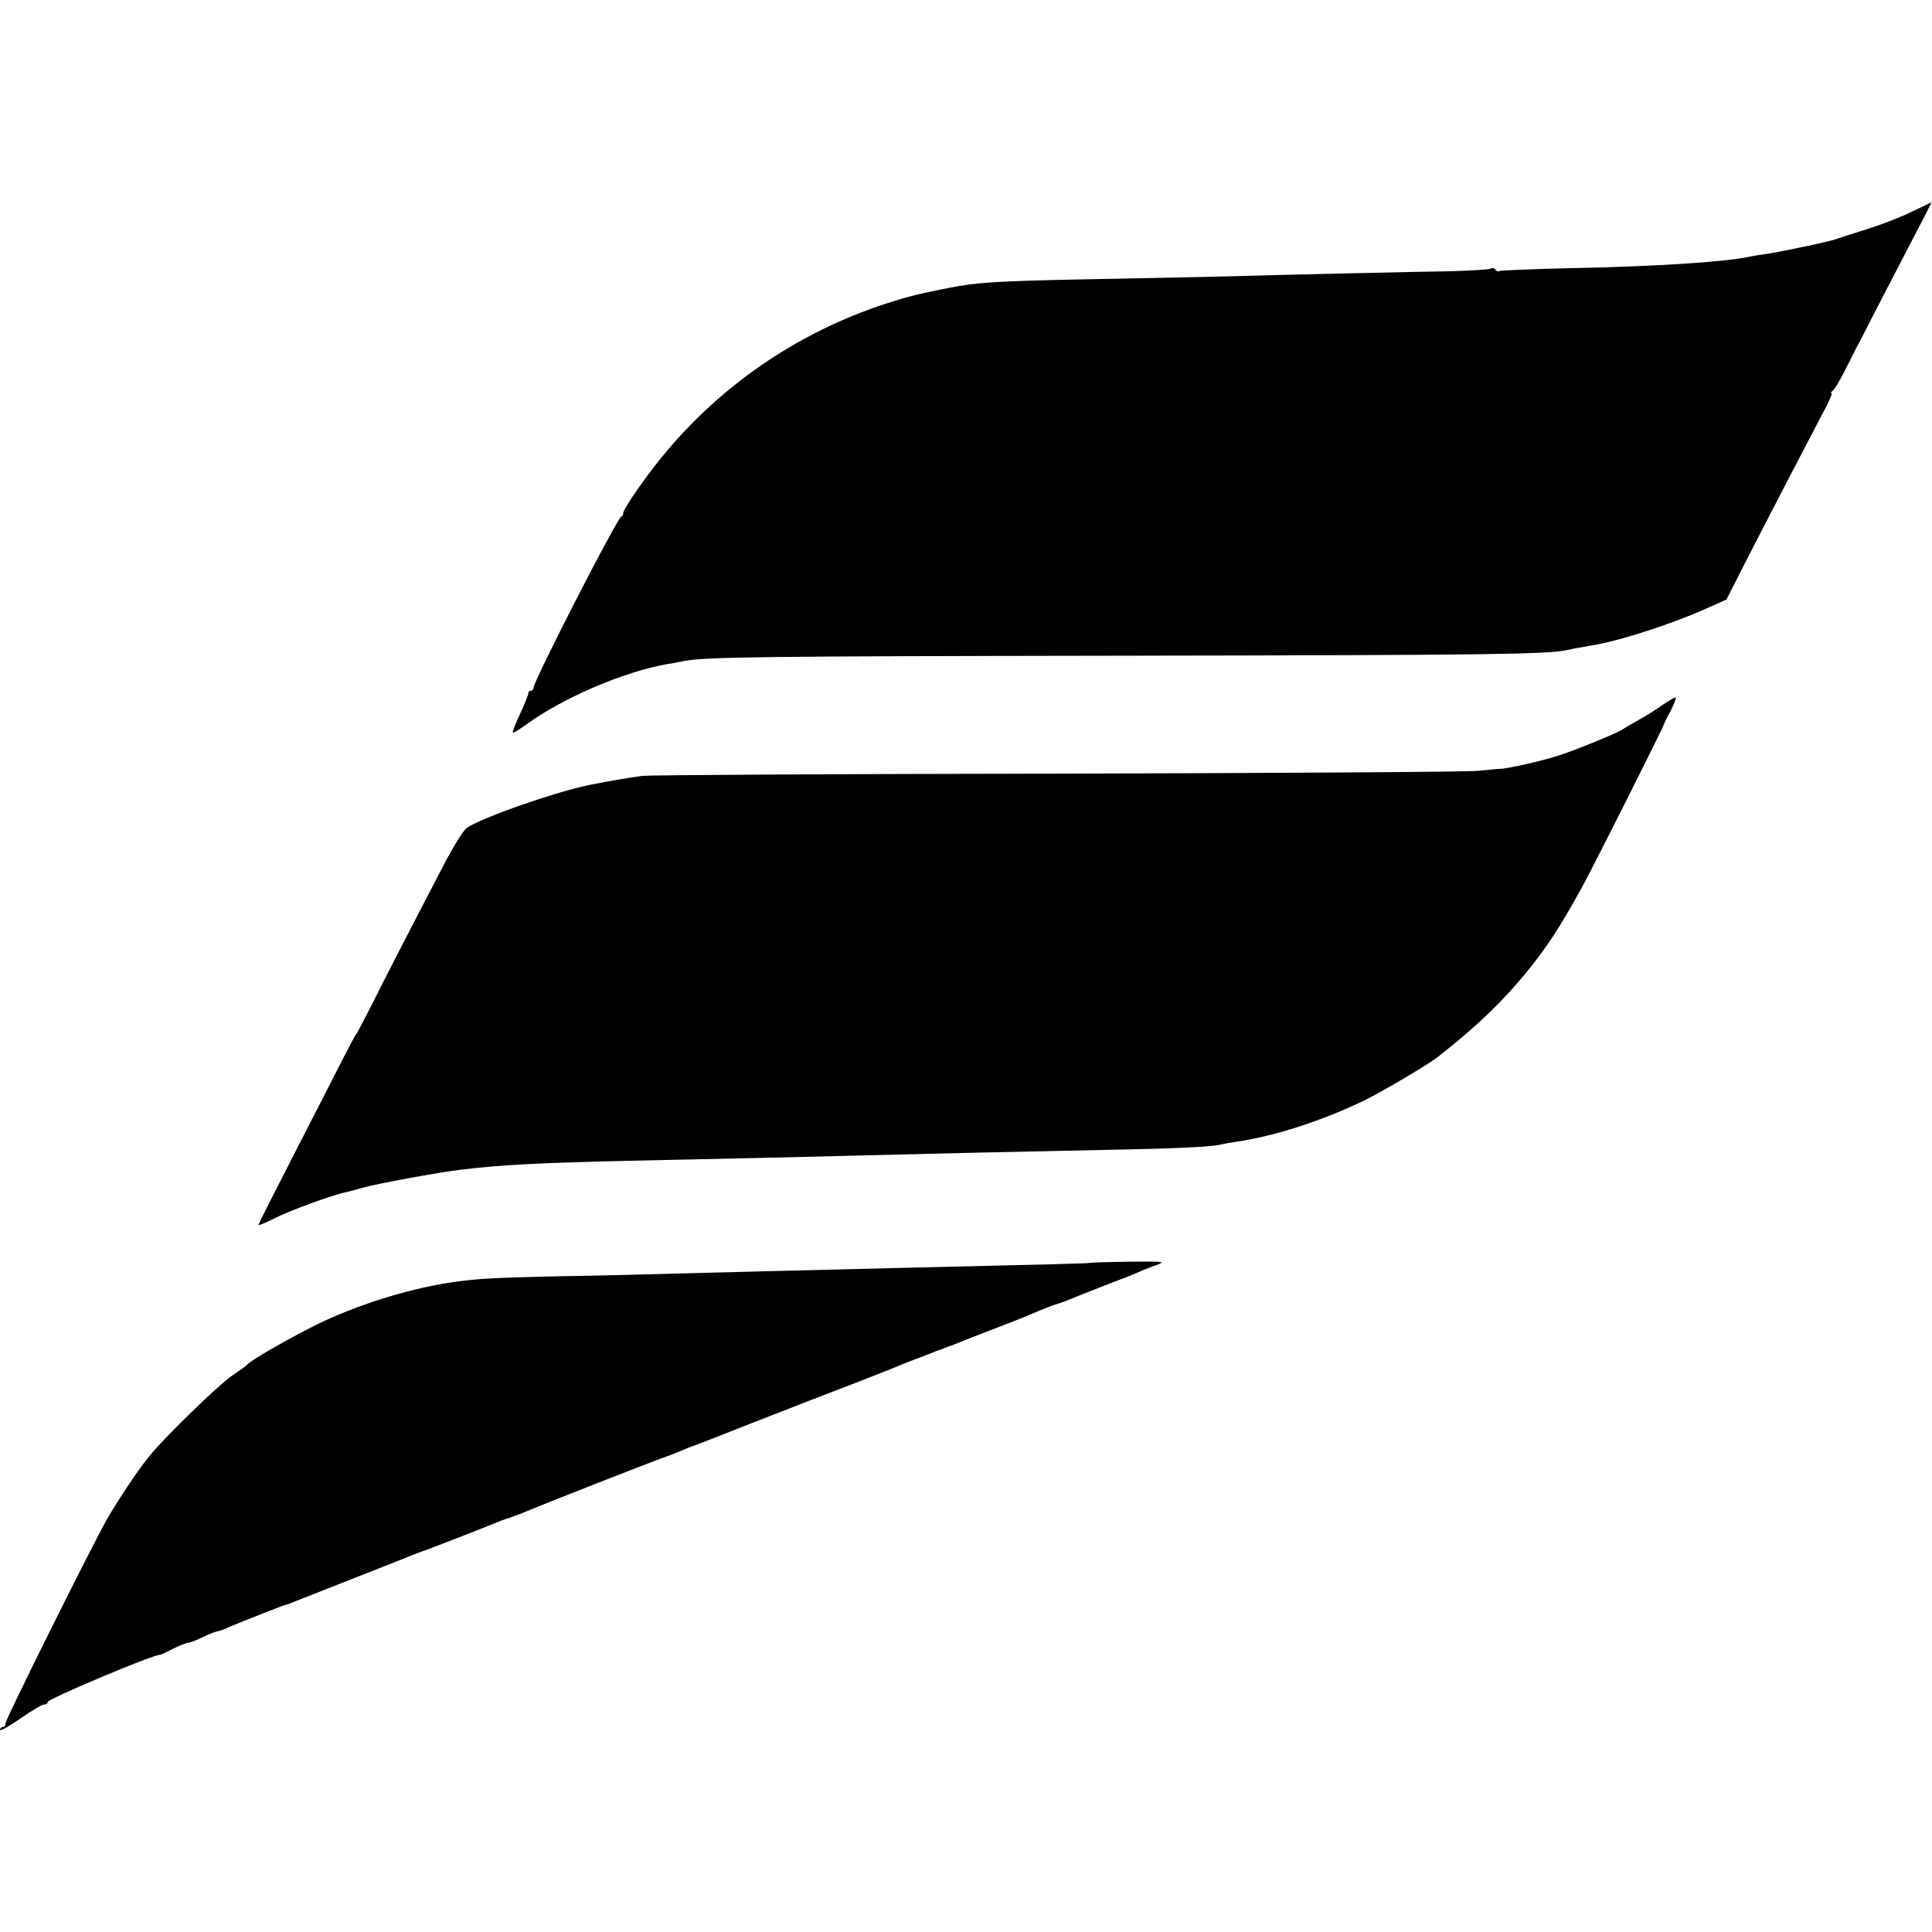 <?xml version="1.0" standalone="no"?>
<!DOCTYPE svg PUBLIC "-//W3C//DTD SVG 20010904//EN"
 "http://www.w3.org/TR/2001/REC-SVG-20010904/DTD/svg10.dtd">
<svg version="1.0" xmlns="http://www.w3.org/2000/svg"
 width="688pt" height="688pt" viewBox="0 0 688 688"
 preserveAspectRatio="xMidYMid meet">
<g transform="translate(0,688) scale(0.1,-0.1)"
fill="#000000" stroke="none">
<path d="M6810 6127 c-36 -18 -105 -45 -155 -61 -49 -15 -101 -32 -115 -37
-27 -10 -204 -47 -260 -55 -19 -2 -44 -7 -55 -9 -87 -18 -326 -34 -634 -40
-134 -3 -247 -8 -252 -10 -4 -3 -10 -1 -14 5 -4 6 -11 7 -17 3 -7 -3 -73 -7
-147 -9 -136 -2 -528 -11 -866 -20 -99 -2 -299 -6 -445 -9 -299 -6 -375 -11
-470 -30 -106 -21 -144 -30 -221 -55 -326 -105 -614 -306 -824 -575 -64 -82
-120 -167 -116 -174 2 -2 -1 -7 -6 -10 -19 -12 -313 -587 -313 -610 0 -6 -4
-11 -10 -11 -5 0 -9 -3 -8 -7 0 -5 -12 -37 -29 -73 -17 -36 -29 -67 -27 -69 2
-2 25 12 51 31 130 94 343 185 498 213 17 2 41 7 55 10 78 16 272 18 1575 20
1315 2 1502 5 1575 20 14 3 37 8 53 10 15 3 37 7 50 9 94 17 275 76 389 127
l76 34 61 120 c91 178 232 449 279 538 23 42 39 77 34 77 -4 0 -2 4 4 8 6 4
25 35 42 69 17 34 37 72 43 85 7 13 16 30 20 38 4 8 31 60 59 115 29 55 83
160 121 233 38 72 68 132 67 131 -2 0 -32 -15 -68 -32z"/>
<path d="M5924 4372 c-22 -16 -62 -41 -89 -56 -28 -16 -54 -31 -60 -35 -17
-12 -156 -69 -220 -90 -60 -20 -187 -49 -215 -49 -8 0 -43 -4 -78 -7 -35 -4
-708 -8 -1495 -10 -788 -1 -1454 -5 -1481 -8 -43 -6 -120 -19 -181 -31 -121
-24 -380 -114 -441 -153 -12 -7 -45 -60 -75 -116 -123 -236 -222 -428 -266
-517 -27 -52 -50 -97 -53 -100 -3 -3 -21 -36 -41 -75 -19 -38 -97 -190 -172
-336 -75 -146 -137 -269 -137 -271 0 -3 24 7 53 21 52 28 209 85 257 95 14 3
41 10 60 16 43 13 274 56 355 65 140 17 260 23 575 31 525 11 591 13 835 19
271 7 440 11 870 20 272 5 394 11 425 20 8 2 32 6 52 9 141 21 304 74 458 148
61 30 226 127 260 154 135 106 223 190 308 292 79 96 127 169 208 317 38 69
289 568 289 575 1 3 11 25 24 48 12 24 21 46 18 48 -2 2 -21 -9 -43 -24z"/>
<path d="M3886 2383 c-1 -2 -158 -6 -676 -18 -431 -11 -614 -15 -790 -20 -107
-3 -303 -8 -435 -10 -221 -5 -276 -8 -360 -19 -153 -21 -333 -75 -485 -147
-93 -45 -247 -132 -260 -149 -3 -4 -27 -21 -54 -39 -50 -35 -237 -216 -294
-286 -40 -49 -108 -151 -151 -225 -56 -99 -361 -712 -361 -726 0 -8 -4 -14
-10 -14 -5 0 -10 -5 -10 -10 0 -6 32 12 72 40 39 27 77 50 85 50 7 0 13 4 13
9 0 11 377 170 400 168 3 0 24 10 47 22 23 11 47 21 53 21 6 0 30 9 52 20 23
11 46 20 50 20 5 0 28 8 51 19 38 16 184 74 197 77 3 0 19 6 35 13 28 11 173
68 325 128 36 14 76 30 90 36 14 5 30 11 35 13 9 2 220 84 280 109 11 4 25 9
30 10 6 2 33 12 60 23 70 30 488 193 500 196 6 1 27 10 49 19 21 9 40 17 42
17 2 0 100 38 216 84 117 46 274 107 348 135 74 29 144 56 155 61 11 5 43 18
70 28 28 10 59 23 70 27 11 5 23 9 28 10 4 2 9 4 12 5 3 1 8 3 13 5 4 1 18 6
32 12 14 6 75 30 135 53 61 23 128 50 150 60 22 9 51 21 65 25 14 4 39 13 55
20 27 11 61 25 75 30 3 1 14 5 25 10 11 4 43 17 70 27 28 10 59 23 70 28 11 6
38 16 60 24 38 14 33 14 -93 13 -74 -1 -134 -3 -136 -4z"/>
</g>
</svg>
